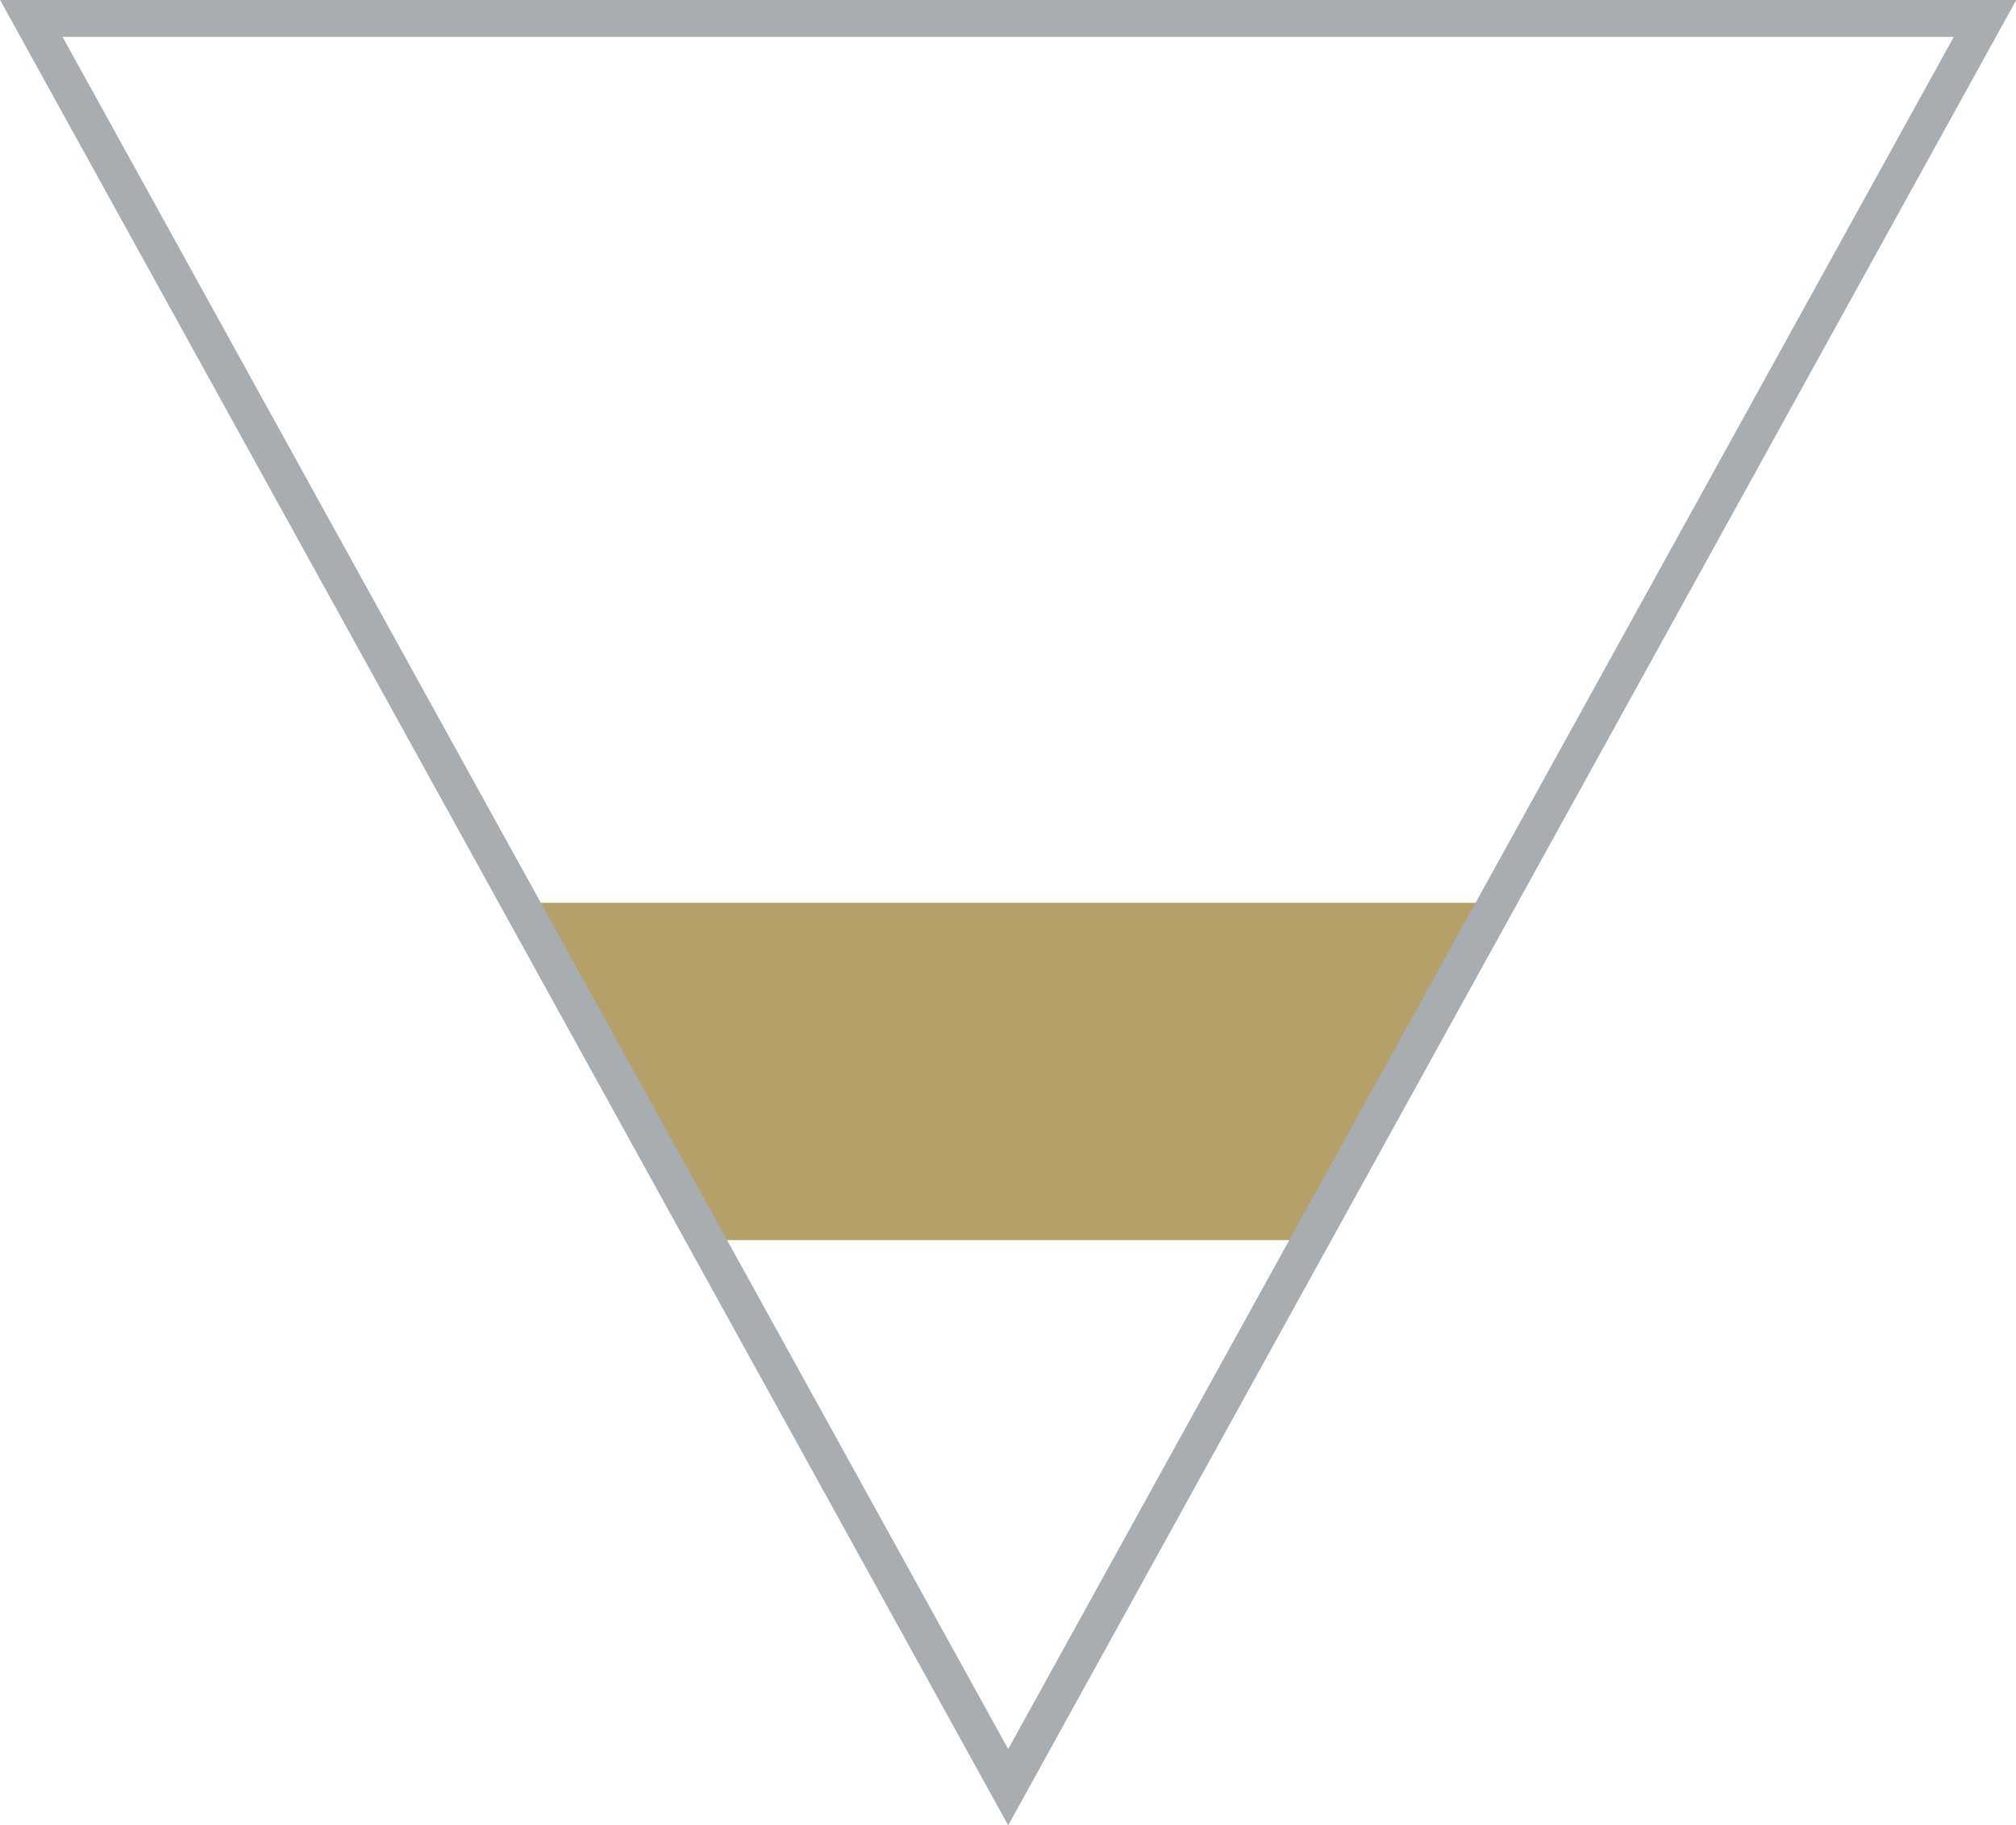 <?xml version="1.0" encoding="UTF-8"?> <svg xmlns="http://www.w3.org/2000/svg" id="Слой_1" data-name="Слой 1" viewBox="0 0 54.69 49.51"> <defs> <style>.cls-1{fill:#b5a06a;}.cls-2{fill:none;stroke:#a8adb2;stroke-miterlimit:10;}</style> </defs> <polygon class="cls-1" points="18.73 33.64 35.54 33.64 40.6 24.49 13.98 24.49 18.73 33.64"></polygon> <polygon class="cls-2" points="0.85 0.5 53.85 0.5 27.35 48.48 0.85 0.5"></polygon> </svg> 